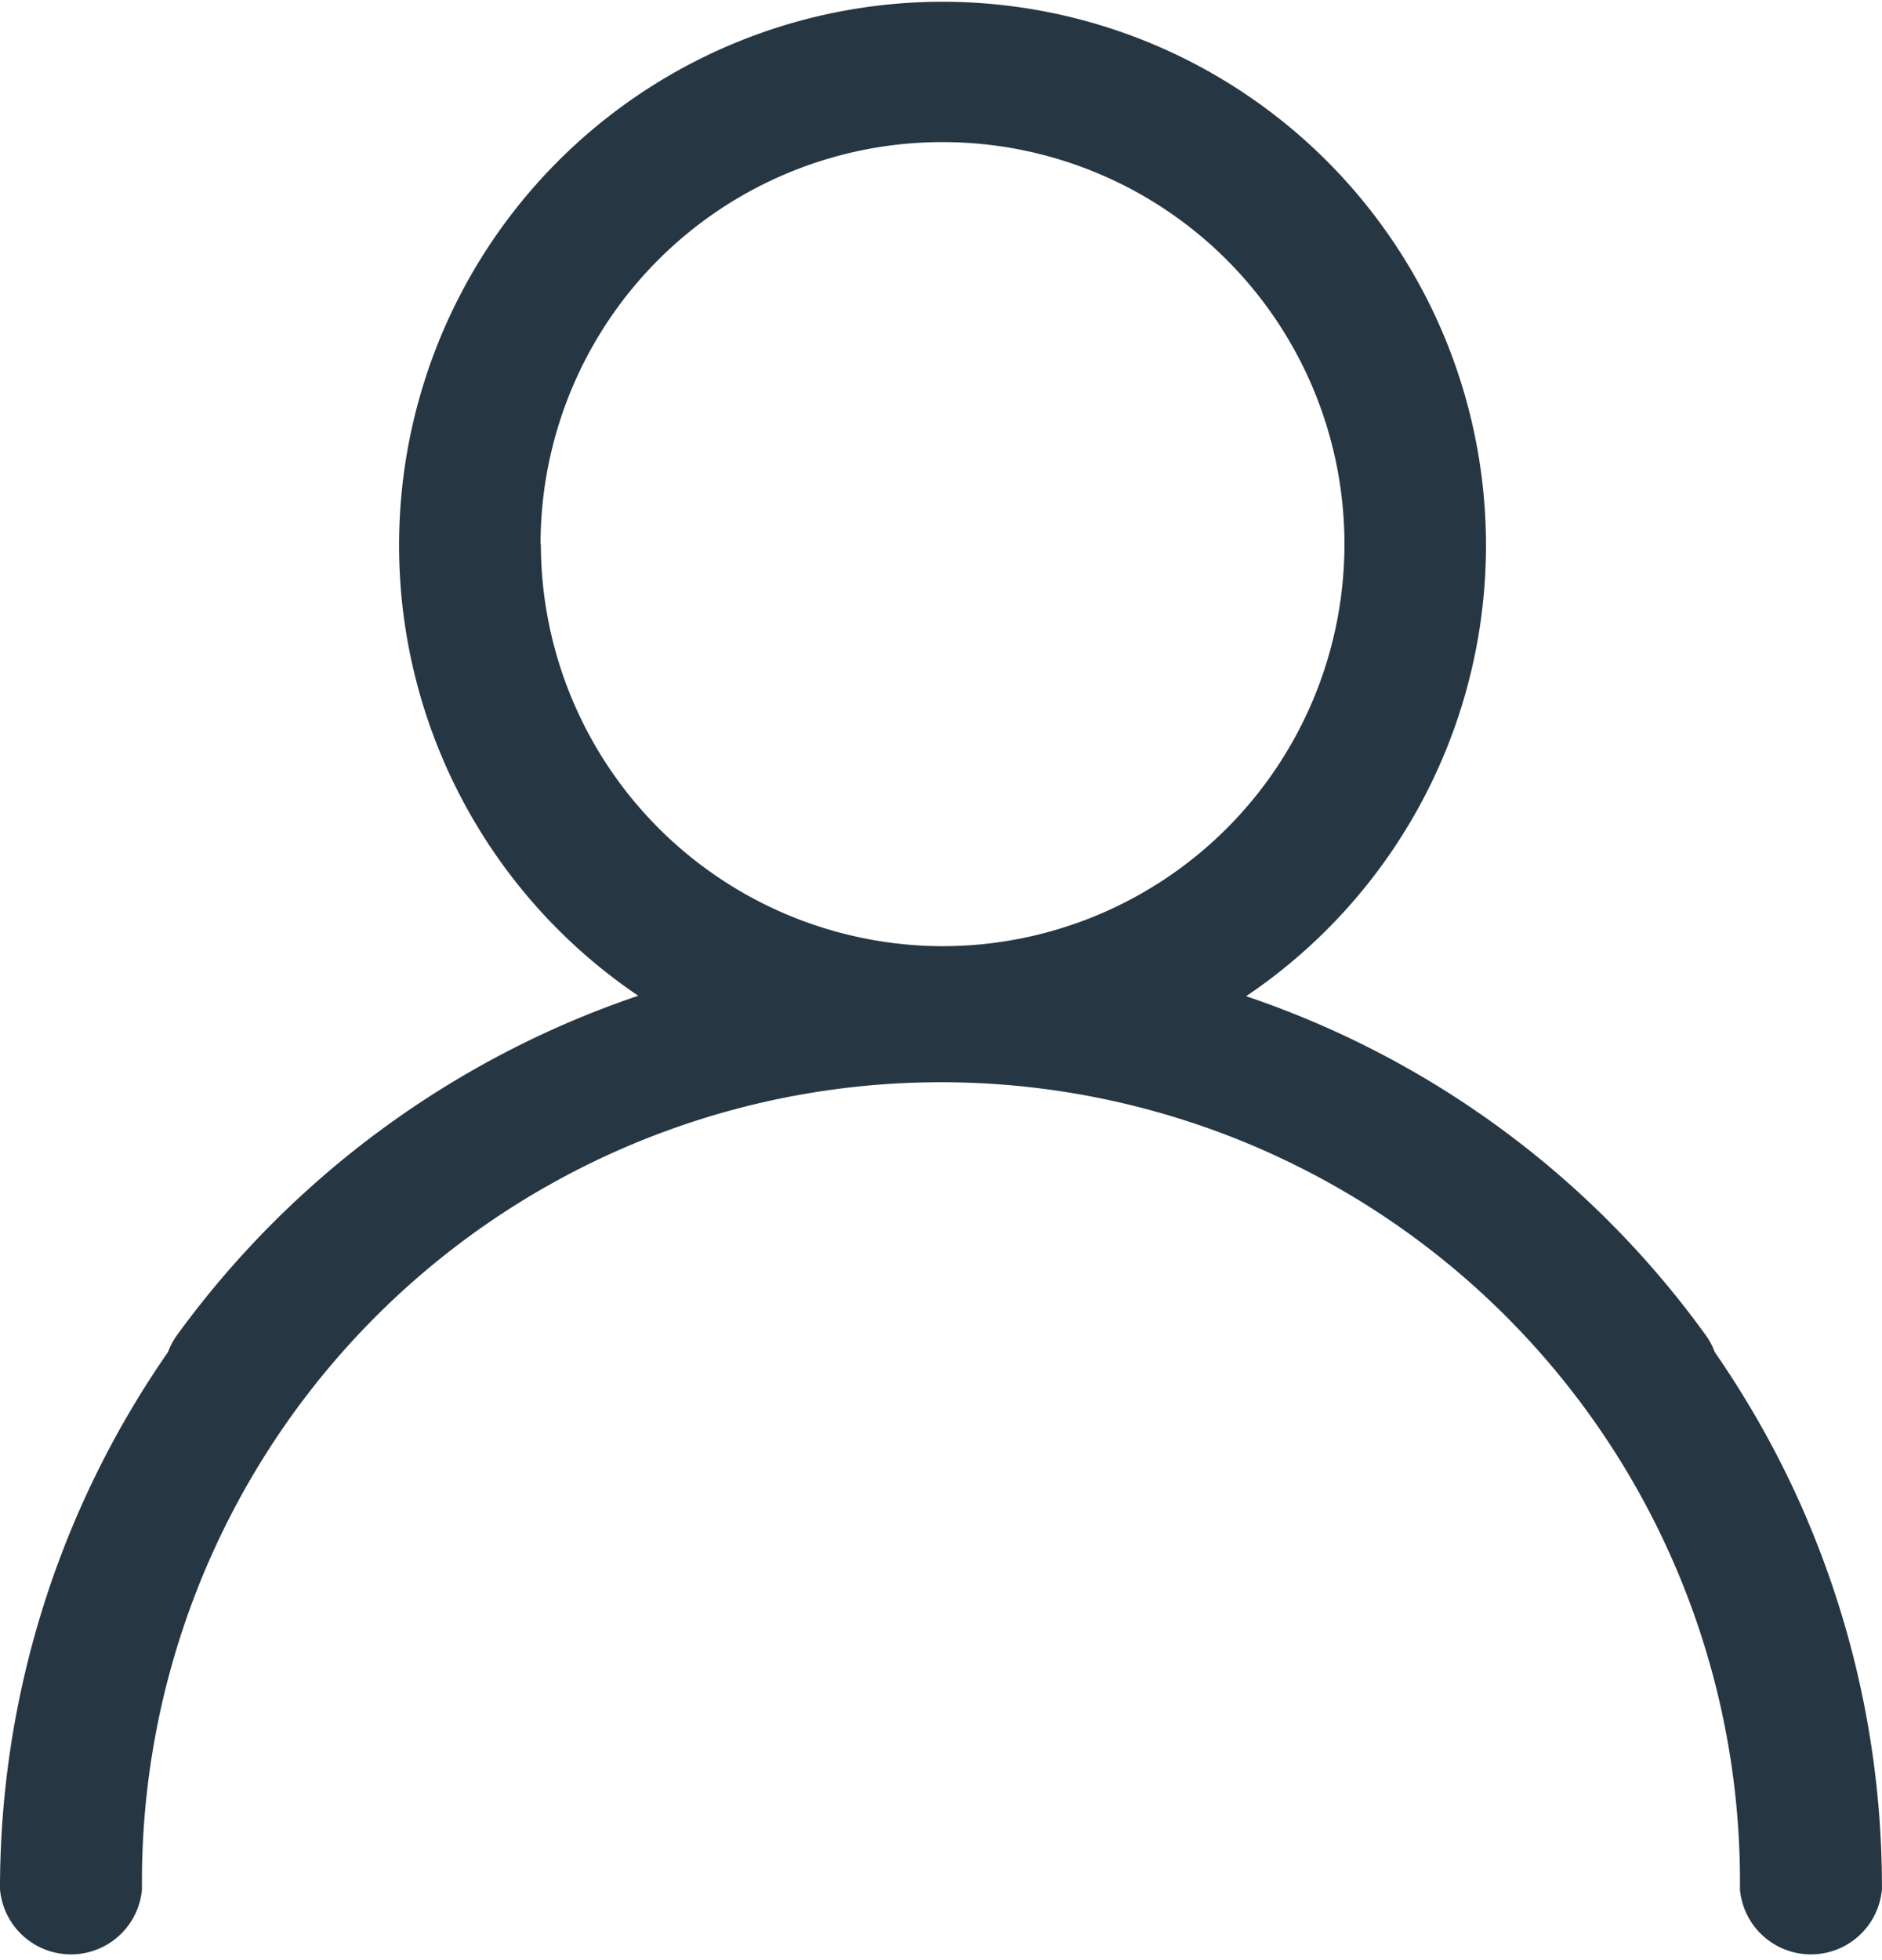 <svg xmlns="http://www.w3.org/2000/svg" xmlns:xlink="http://www.w3.org/1999/xlink" width="23.926" height="24.916" viewBox="0 0 23.926 24.916"><defs><style>.a{fill:none;}.b{clip-path:url(#a);}.c{fill:#263743;}</style><clipPath id="a"><rect class="a" width="23.926" height="24.916"/></clipPath></defs><g transform="translate(11.963 12.458)"><g class="b" transform="translate(-11.963 -12.458)"><path class="c" d="M22.989,19.685A11.944,11.944,0,0,0,21.8,17.524a.906.906,0,0,0-.112-.212A11.893,11.893,0,0,0,15.842,13a6.909,6.909,0,1,0-7.728-.006,12.015,12.015,0,0,0-5.866,4.317.906.906,0,0,0-.112.212A11.944,11.944,0,0,0,0,24.352a.906.906,0,0,0,1.805,0,10.158,10.158,0,1,1,20.315,0,.906.906,0,0,0,1.805,0,11.907,11.907,0,0,0-.937-4.667M6.872,7.254a5.11,5.11,0,1,1,5.11,5.11h-.006a5.116,5.116,0,0,1-5.1-5.11" transform="translate(0 -0.338)"/></g></g></svg>